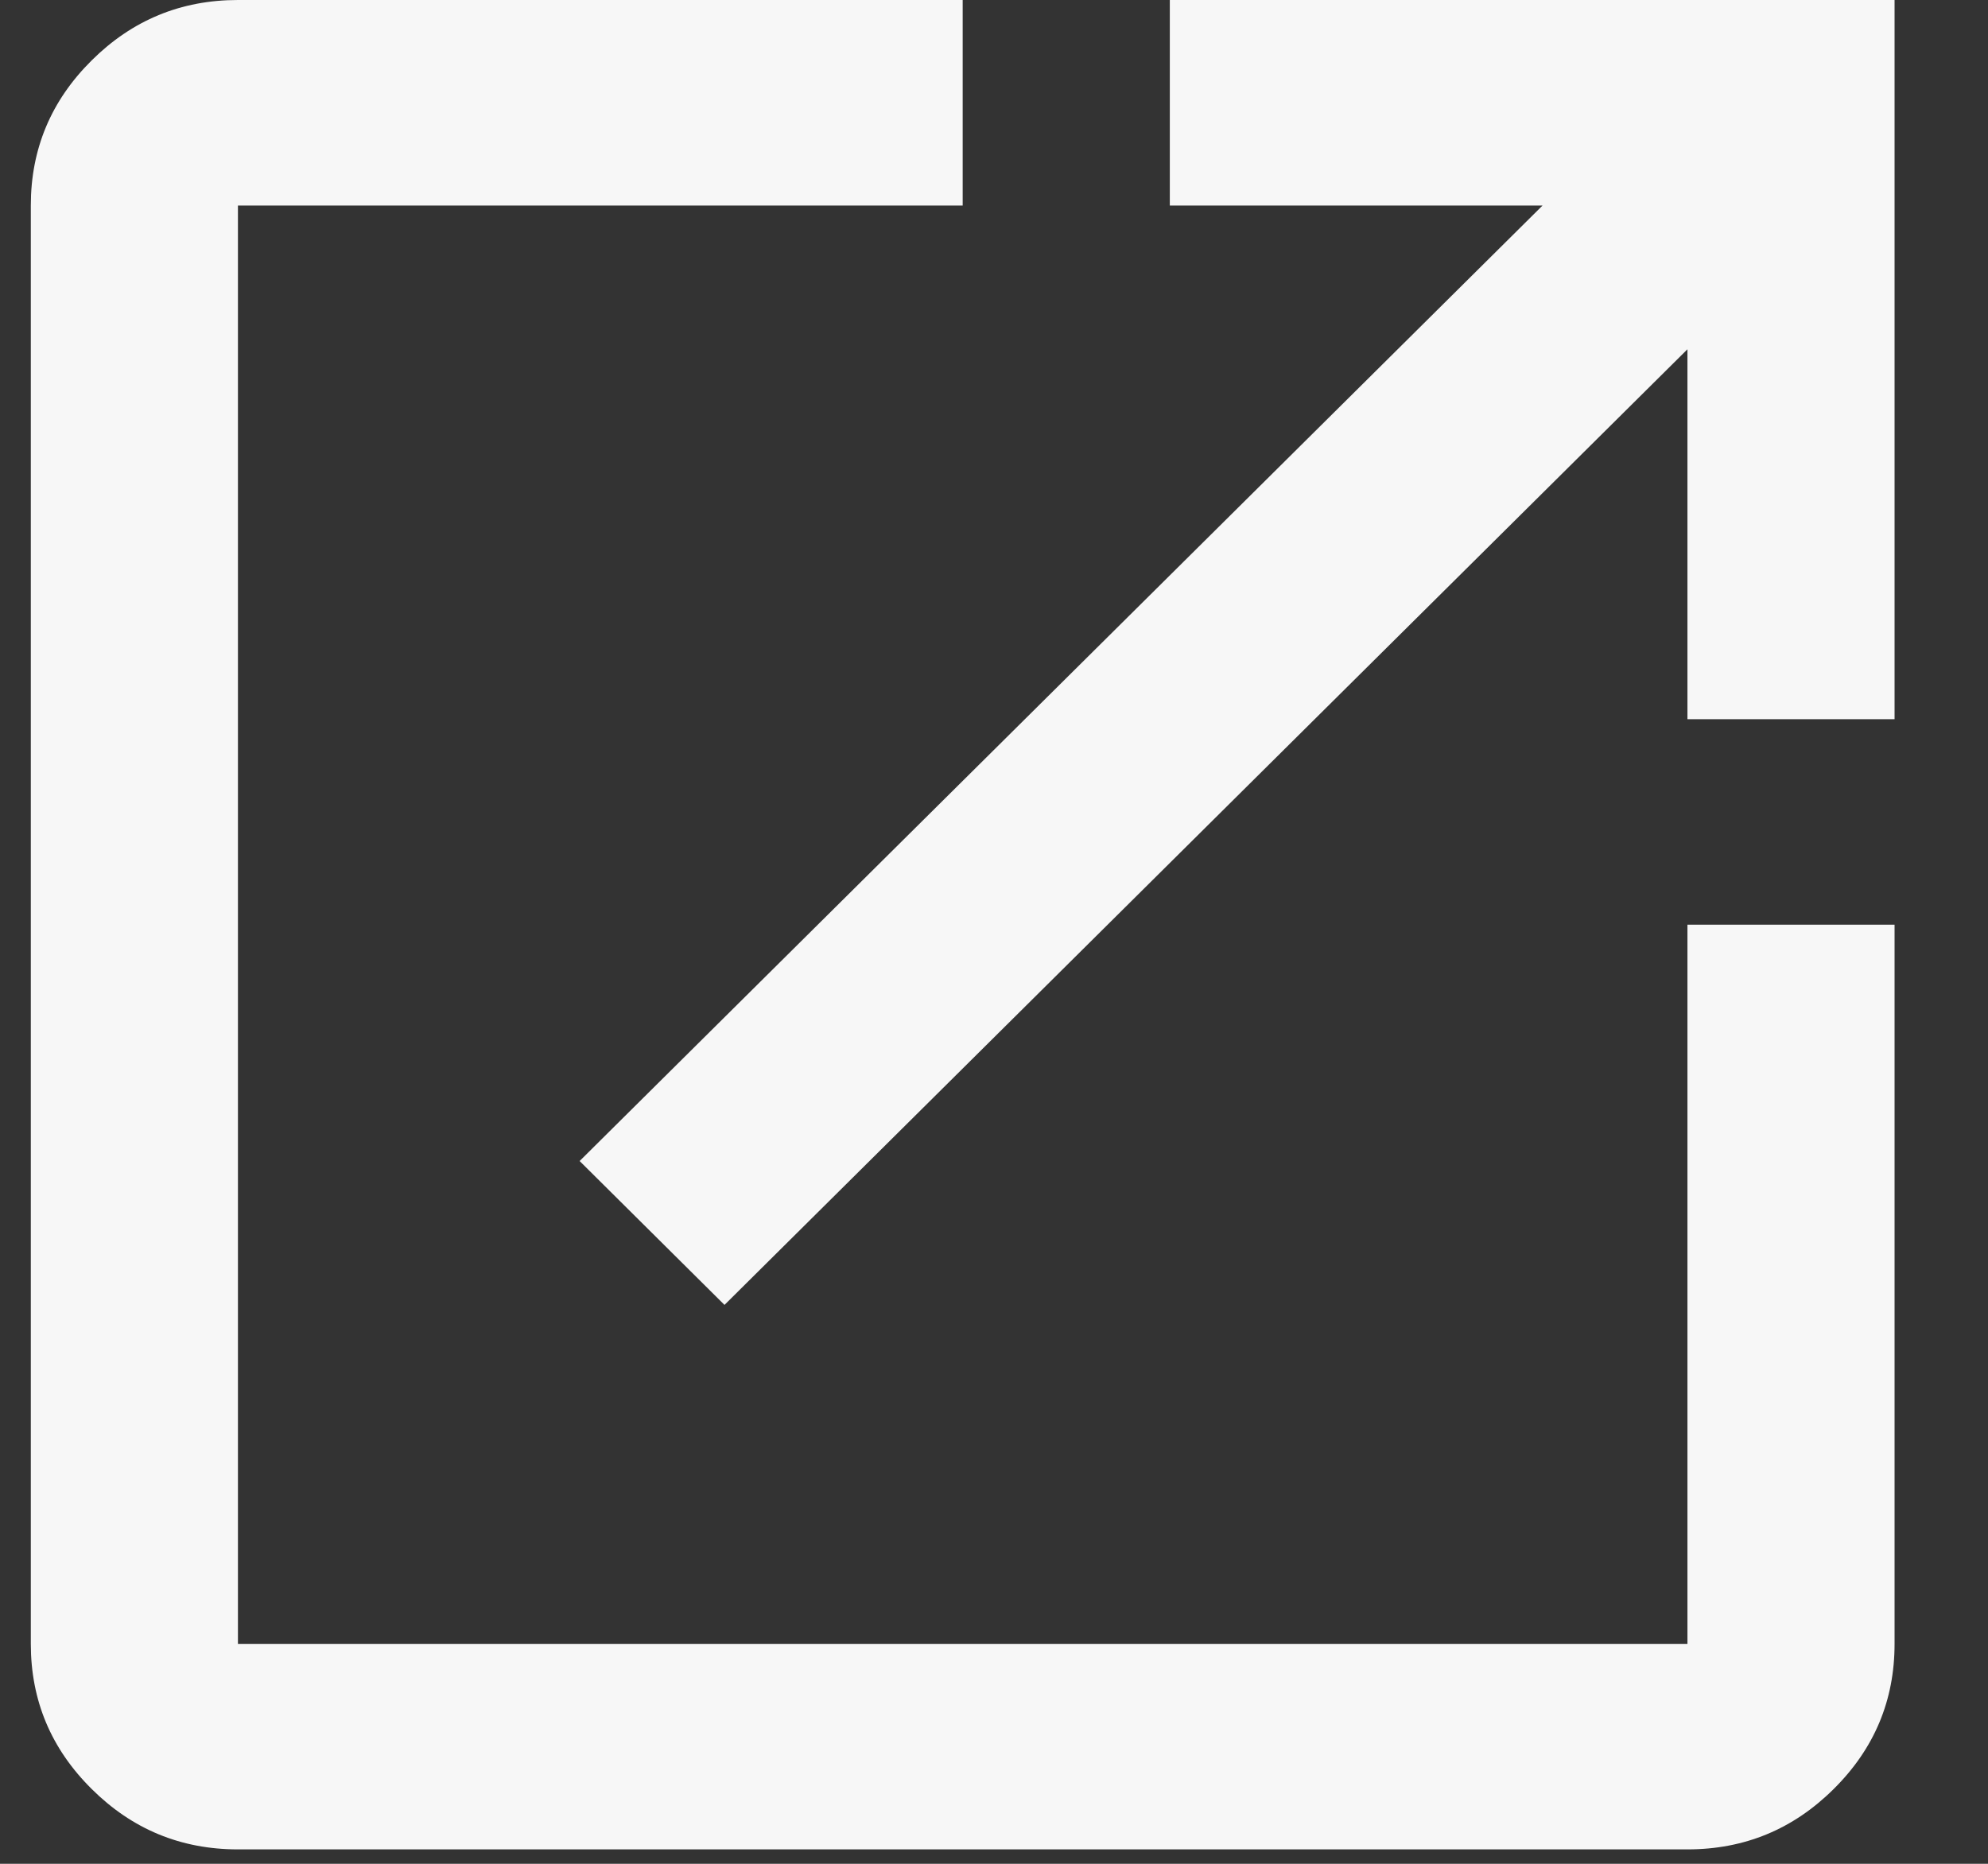 <svg width="16" height="15" viewBox="0 0 16 15" fill="none" xmlns="http://www.w3.org/2000/svg">
<rect x="0" y="0" width="16" height="15" fill="#333333" stroke="none"/>
<path d="M1.915 14.884C1.456 14.884 1.064 14.722 0.738 14.398C0.411 14.074 0.248 13.685 0.248 13.23V1.654C0.248 1.199 0.411 0.81 0.738 0.486C1.064 0.162 1.456 0 1.915 0H7.748V1.654H1.915V13.23H13.581V7.442H15.248V13.23C15.248 13.685 15.085 14.074 14.758 14.398C14.432 14.722 14.04 14.884 13.581 14.884H1.915ZM5.831 10.502L4.665 9.344L12.415 1.654H9.415V0H15.248V5.788H13.581V2.811L5.831 10.502Z" fill="#F7F7F7"/>
</svg>
